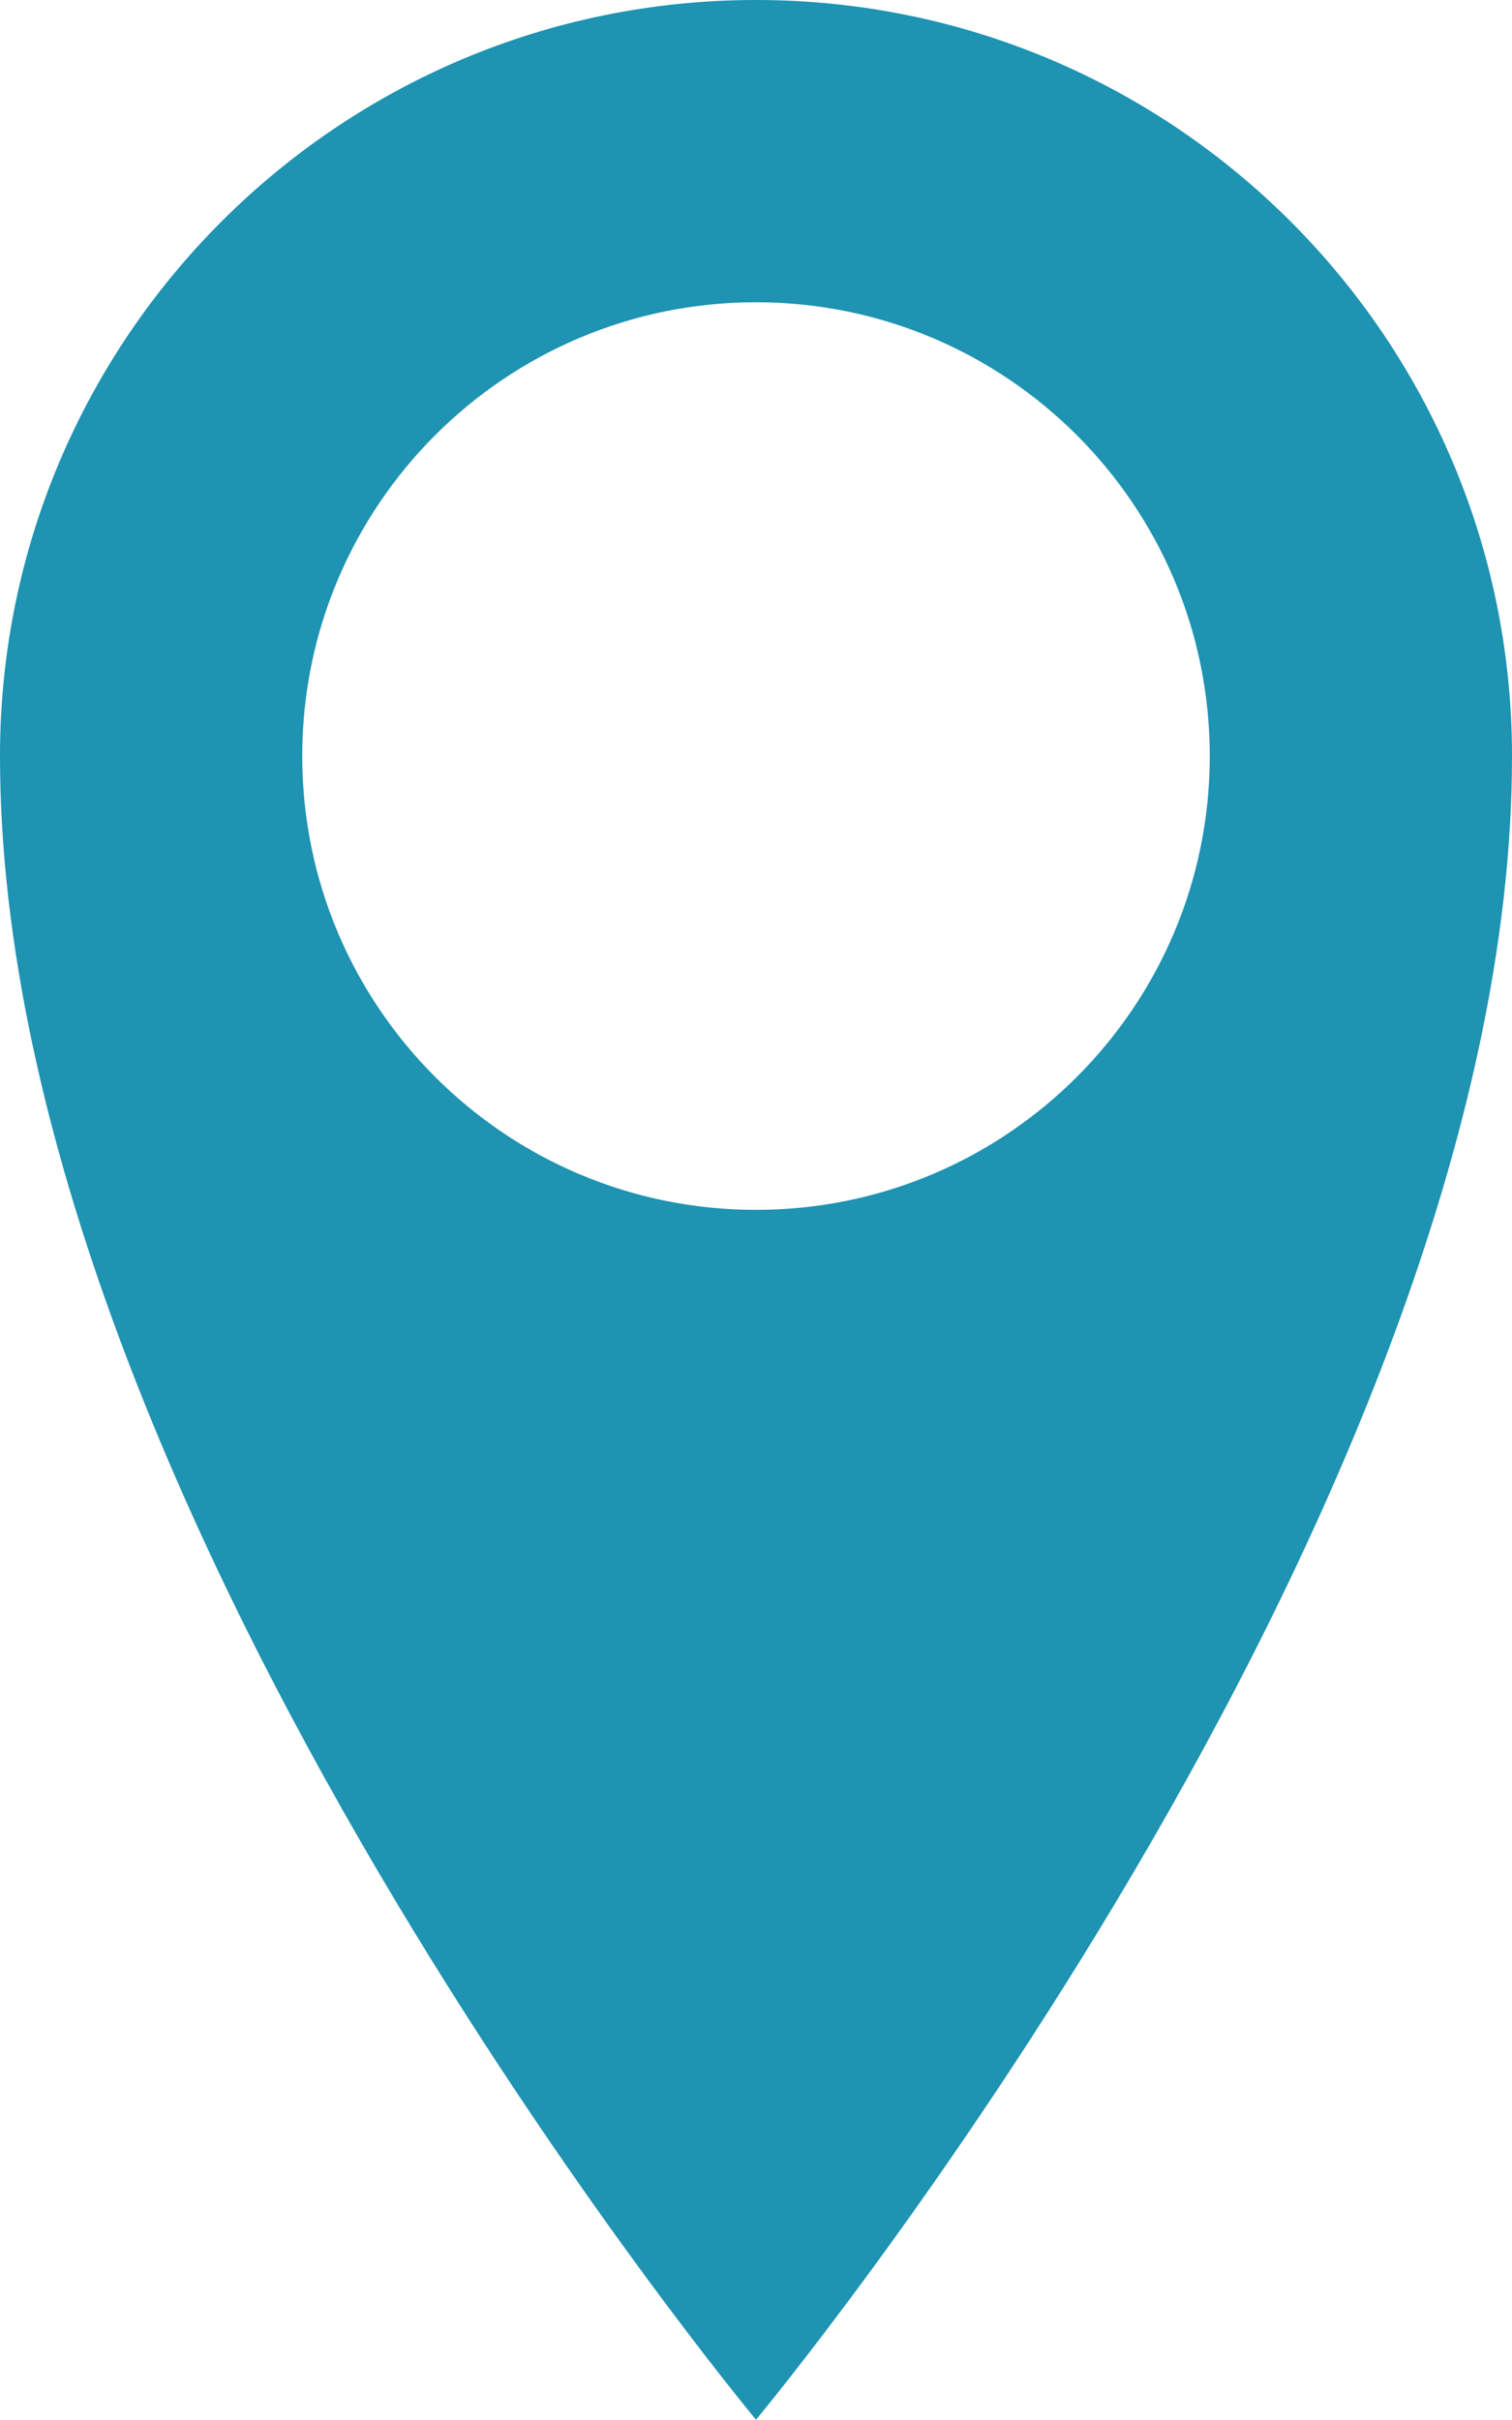 <?xml version="1.0" encoding="utf-8"?>
<!-- Generator: Adobe Illustrator 24.0.0, SVG Export Plug-In . SVG Version: 6.00 Build 0)  -->
<svg version="1.1" id="Layer_1" xmlns="http://www.w3.org/2000/svg" xmlns:xlink="http://www.w3.org/1999/xlink" x="0px" y="0px"
	 viewBox="0 0 386.2 618" style="enable-background:new 0 0 386.2 618;" xml:space="preserve">
<style type="text/css">
	.st0{fill:#1E93B2;}
</style>
<path class="st0" d="M193.1,0C86.5,0,0,86.5,0,193.1C0,386.2,193.1,618,193.1,618s193.1-231.7,193.1-424.9
	C386.2,86.5,299.8,0,193.1,0 M193.1,309c-64,0-115.9-51.9-115.9-115.9S129.1,77.2,193.1,77.2S309,129.1,309,193.1
	S257.1,309,193.1,309"/>
</svg>
